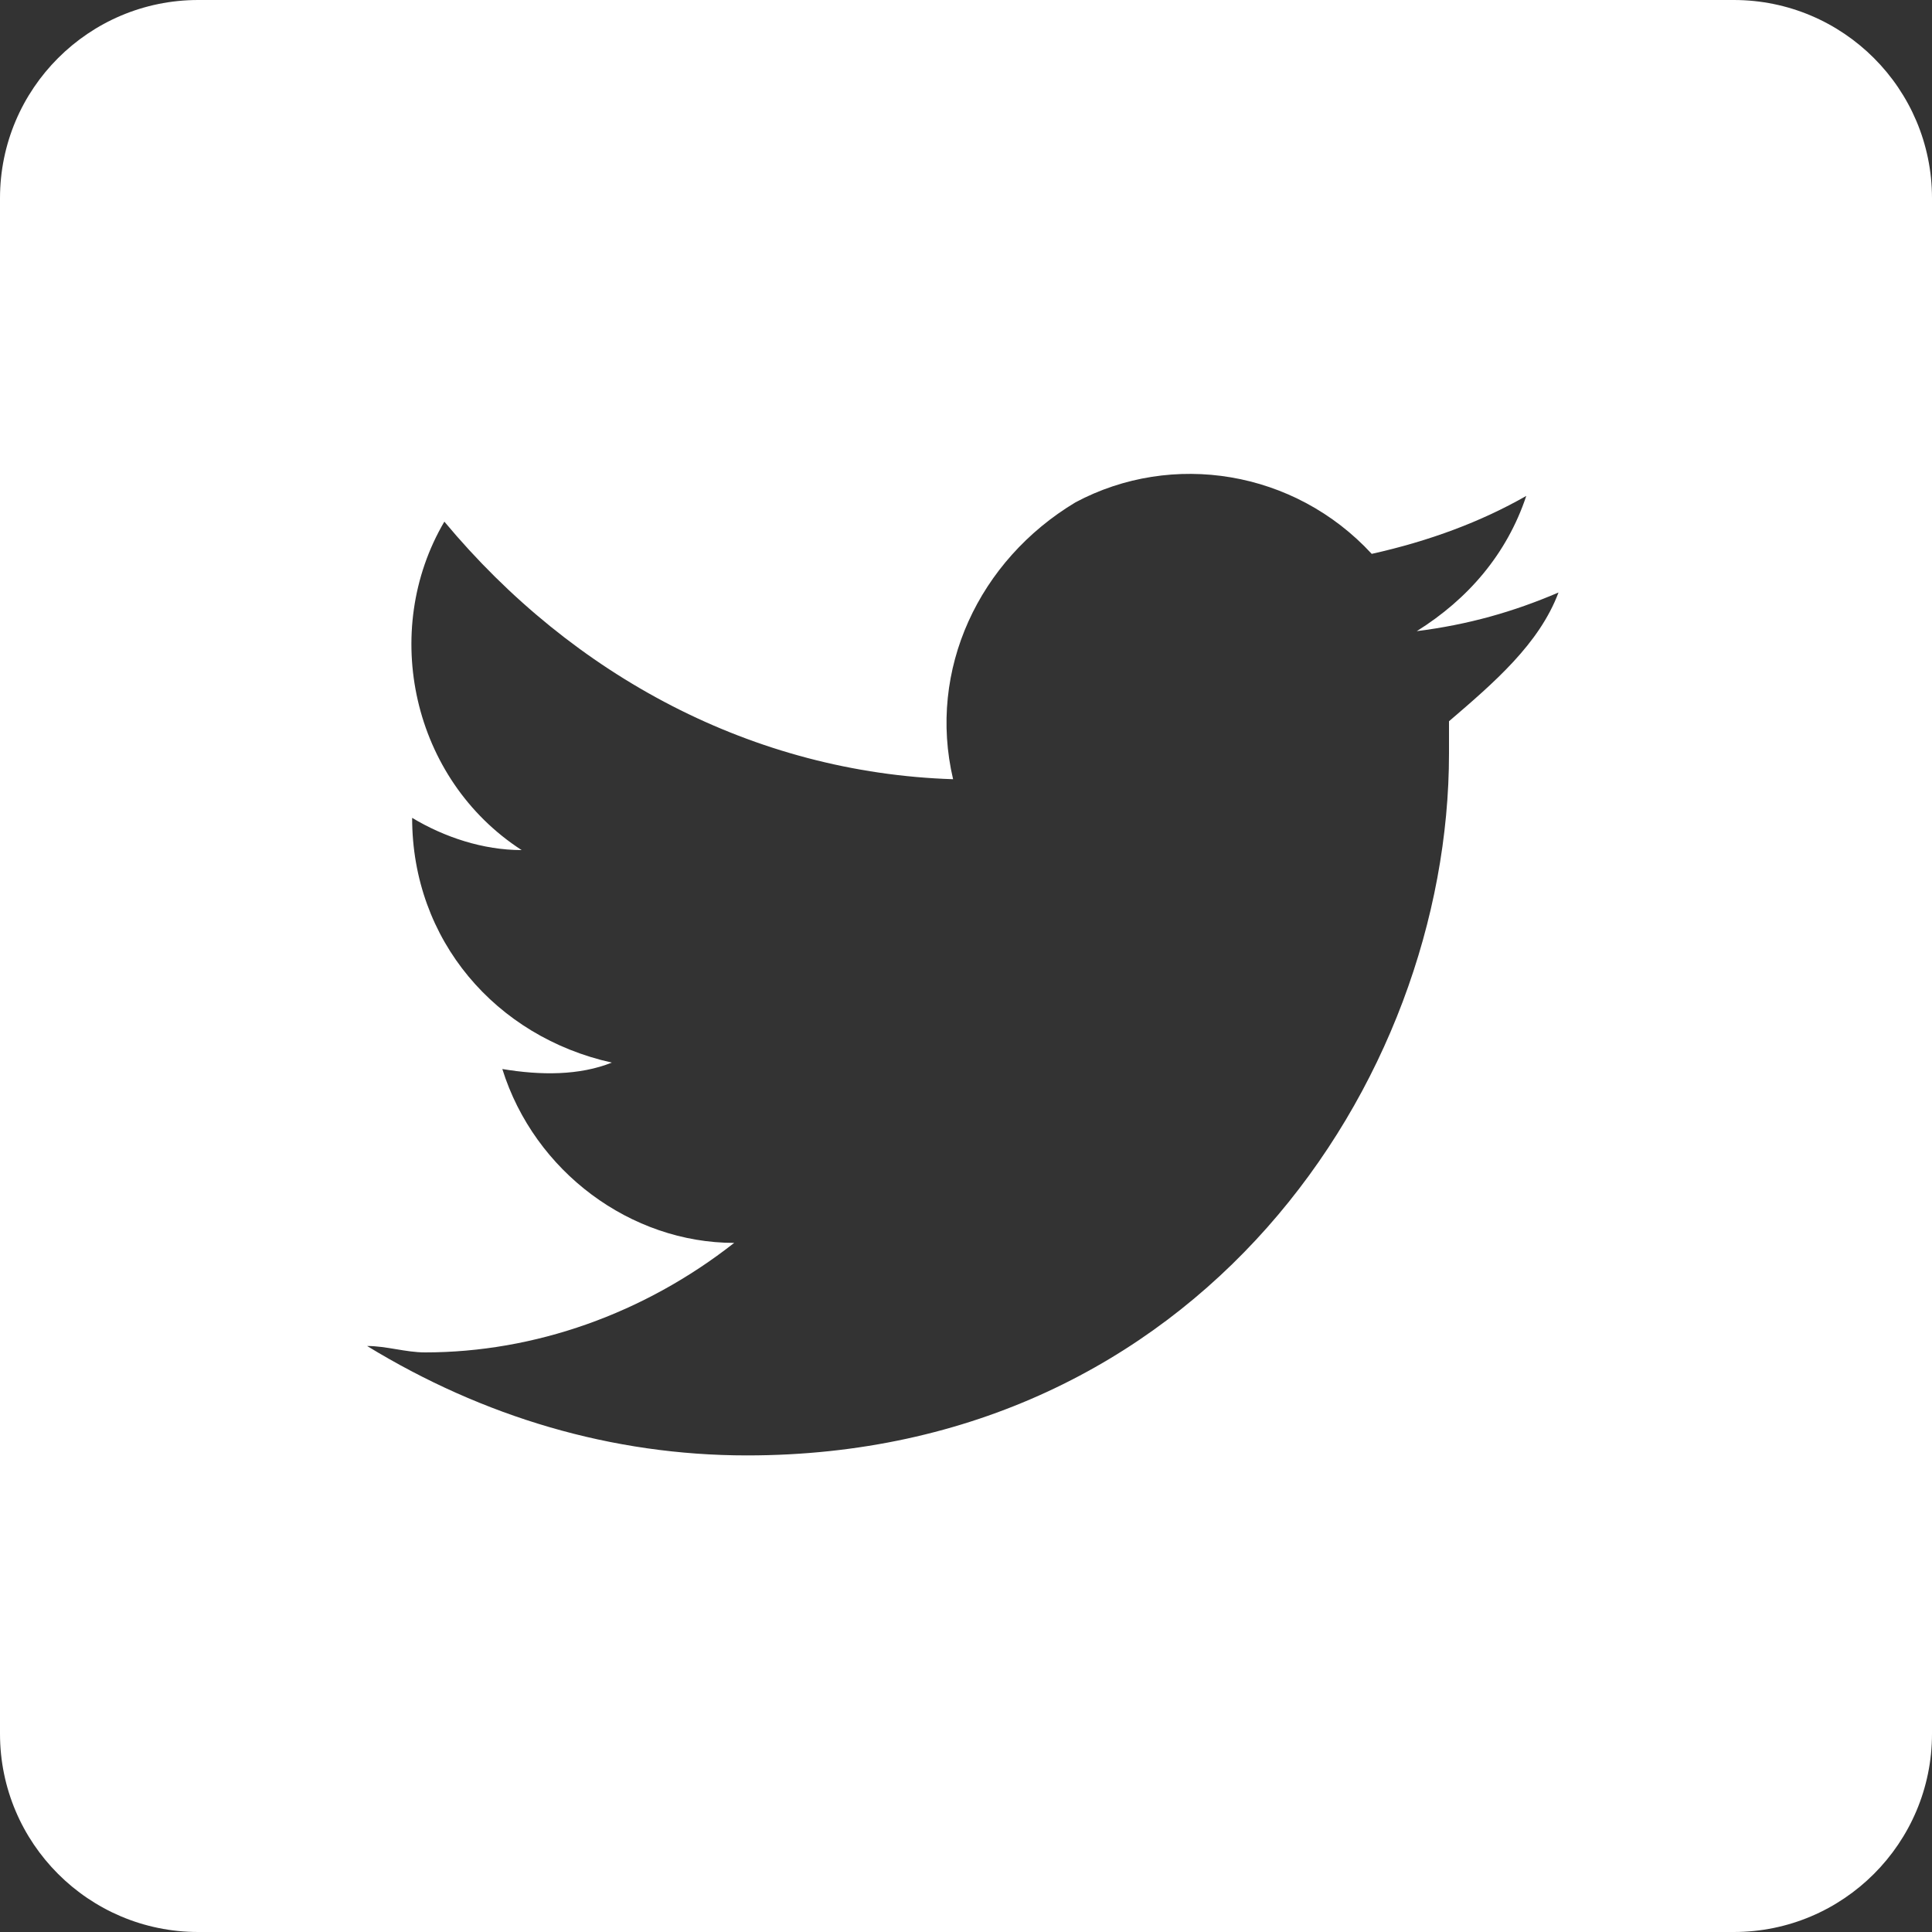<?xml version="1.0" encoding="UTF-8"?>
<svg width="25px" height="25px" viewBox="0 0 25 25" version="1.1" xmlns="http://www.w3.org/2000/svg" xmlns:xlink="http://www.w3.org/1999/xlink">
    <rect x="0" y="0" width="25" height="25" fill="#333333" stroke="none"/>
    <!-- Generator: Sketch 63.1 (92452) - https://sketch.com -->
    <title>Twitter_Logo_WhiteOnBlue Copy</title>
    <desc>Created with Sketch.</desc>
    <g id="Templates" stroke="none" stroke-width="1" fill="none" fill-rule="evenodd">
        <g id="T1:-1.0_Homepage" transform="translate(-553, -2175)" fill="#FFFFFF" fill-rule="nonzero">
            <g id="Footer_V1" transform="translate(0, 2121)">
                <g id="Group-9">
                    <g id="Twitter_Logo_WhiteOnBlue-Copy" transform="translate(553, 54)">
                        <path d="M0,2.565 L0,22.435 C1.73513951e-16,23.851 1.149,25 2.565,25 L22.435,25 C23.851,25 25,23.851 25,22.435 L25,2.565 C25,1.149 23.851,-2.60270927e-16 22.435,0 L2.565,0 C1.149,2.60270927e-16 -1.73513951e-16,1.149 0,2.565 Z M18.75,9.333 C18.75,9.5 18.75,9.583 18.75,9.75 C18.75,14 15.5,18.833 9.667,18.833 C7.917,18.833 6.25,18.333 4.75,17.417 C5,17.417 5.25,17.5 5.5,17.5 C6.917,17.5 8.333,17 9.5,16.083 C8.167,16.083 6.917,15.167 6.5,13.833 C7,13.917 7.5,13.917 7.917,13.75 C6.417,13.417 5.333,12.167 5.333,10.583 C5.75,10.833 6.25,11 6.75,11 C5.333,10.083 4.917,8.167 5.75,6.75 C7.417,8.75 9.75,10 12.333,10.083 C12,8.667 12.667,7.25 13.917,6.5 C15.167,5.833 16.75,6.083 17.75,7.167 C18.5,7 19.167,6.75 19.75,6.417 C19.5,7.167 19,7.75 18.333,8.167 C19,8.083 19.583,7.917 20.167,7.667 C19.917,8.333 19.333,8.833 18.75,9.333 Z" id="Shape"></path>
                    </g>
                </g>
            </g>
        </g>
    </g>
</svg>